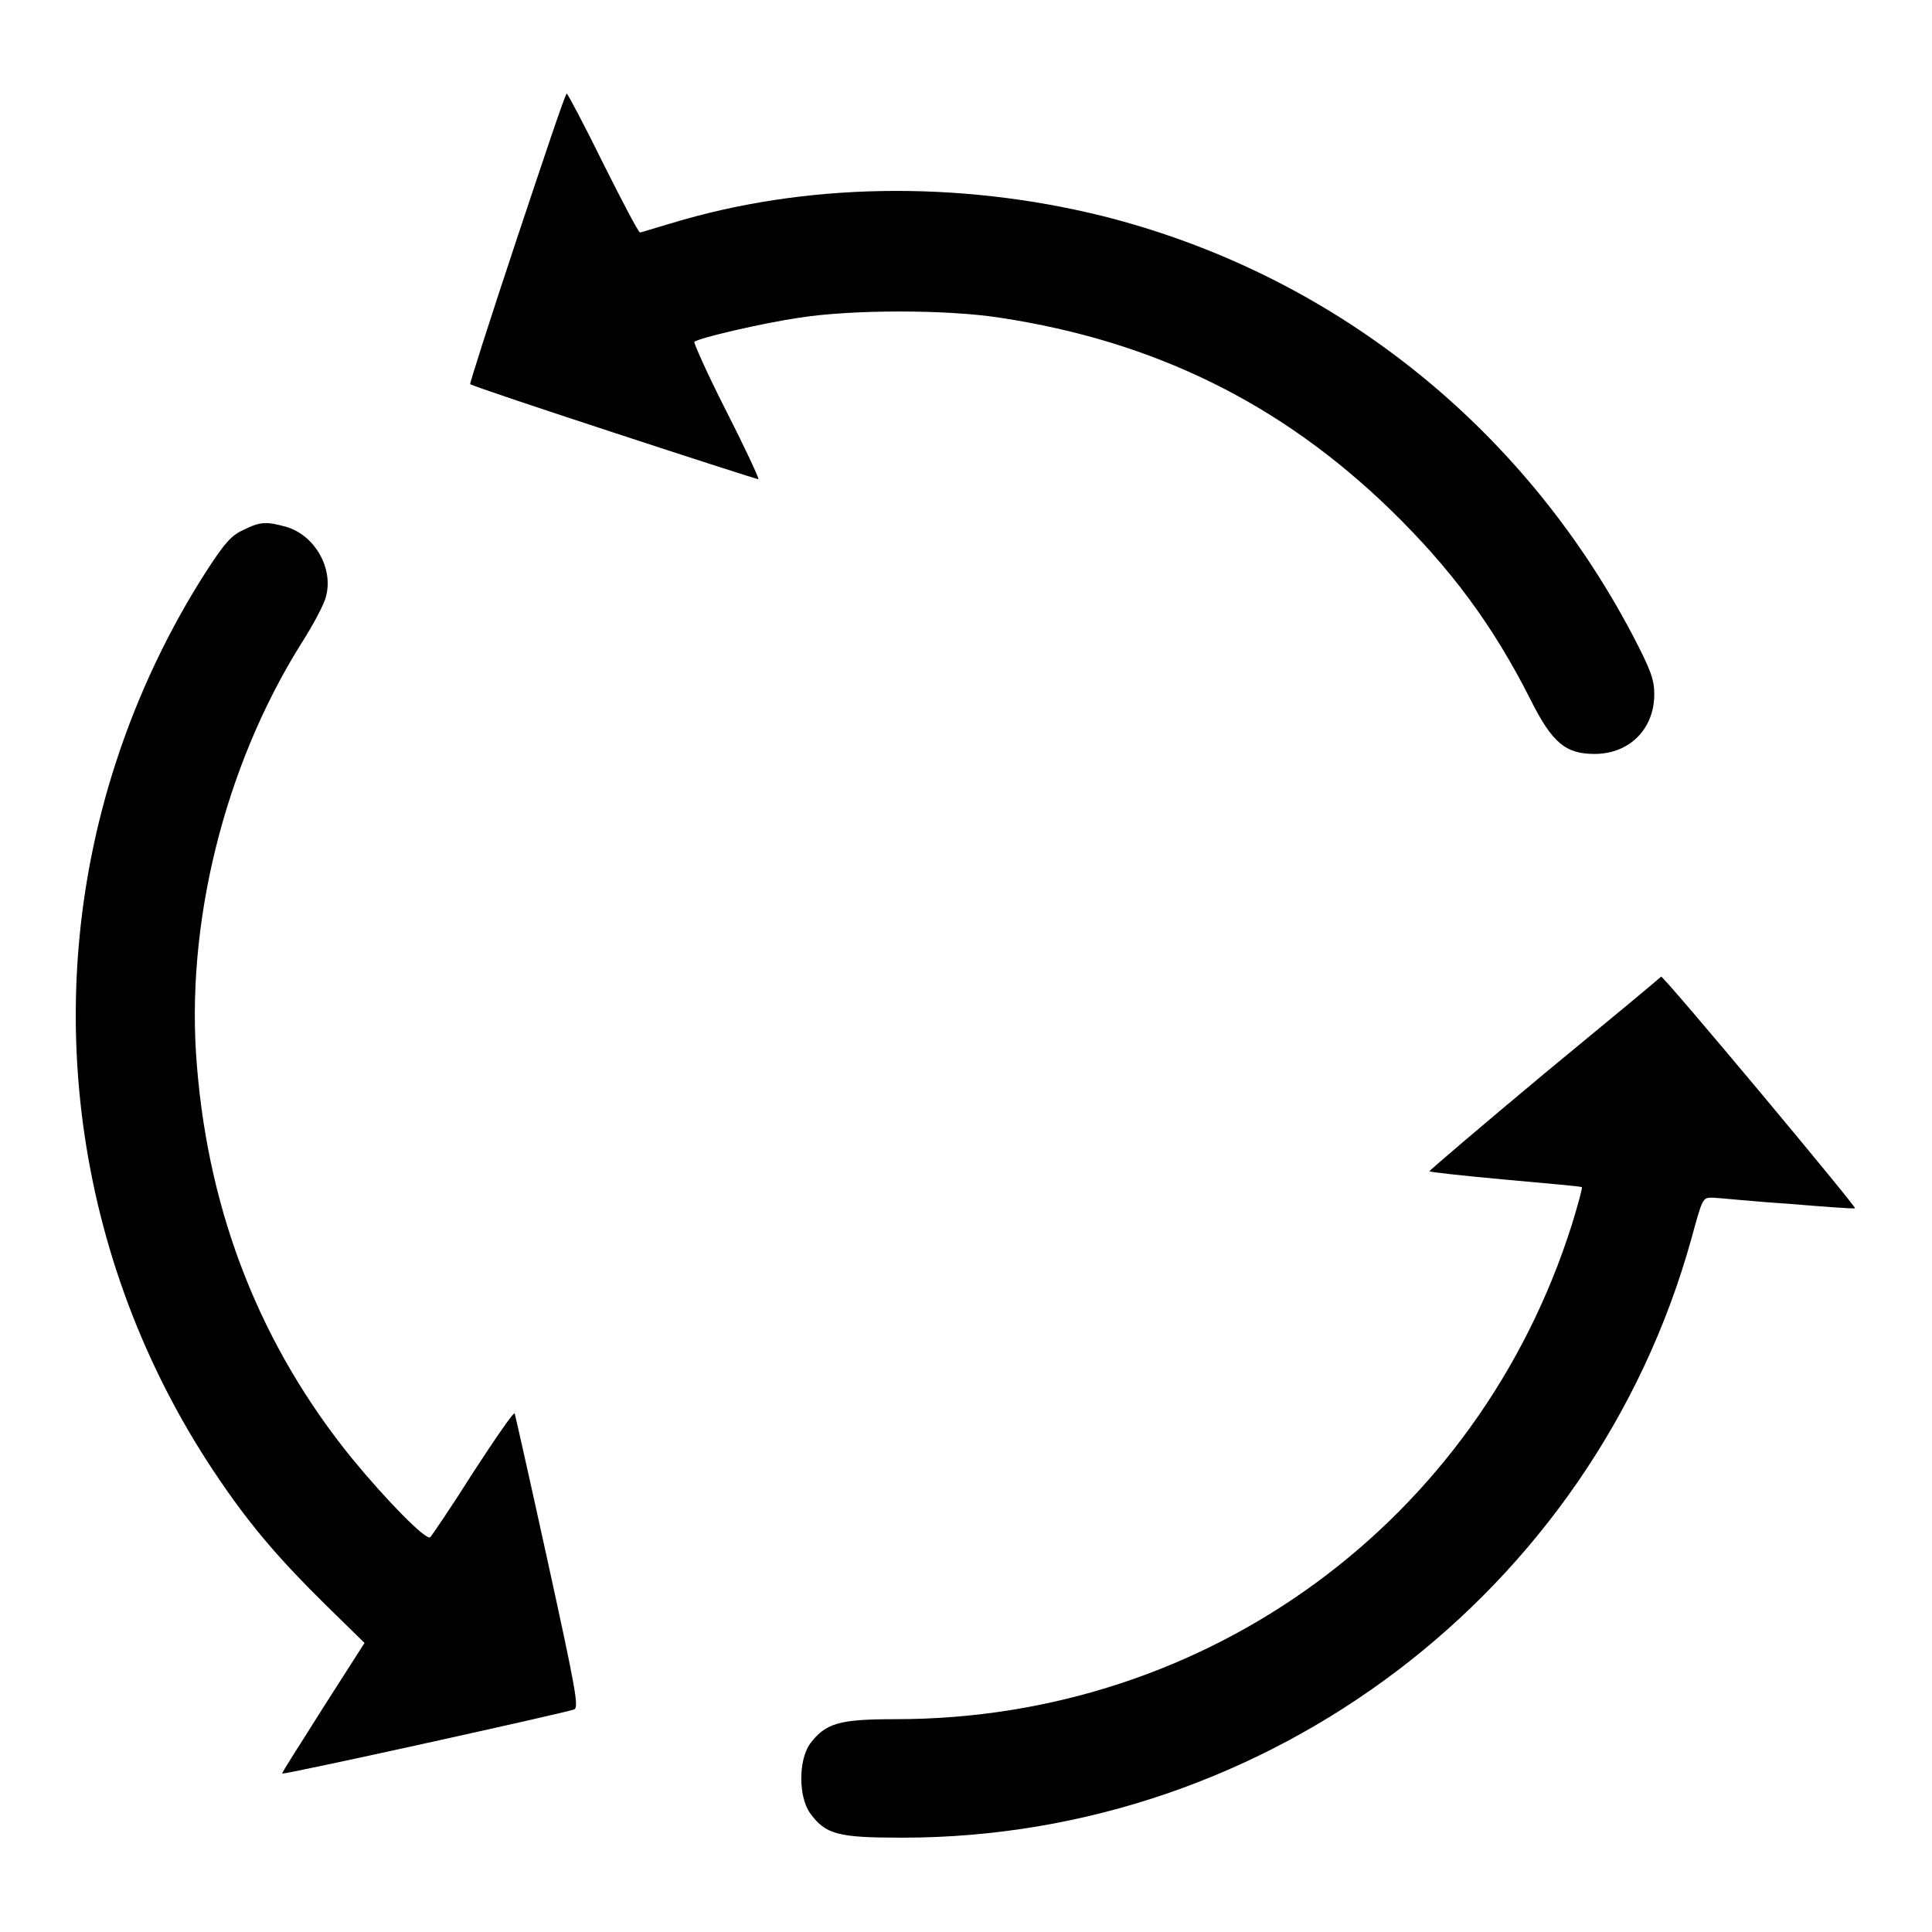 <?xml version="1.0" encoding="utf-8"?>
<!-- Svg Vector Icons : http://www.onlinewebfonts.com/icon -->
<!DOCTYPE svg PUBLIC "-//W3C//DTD SVG 1.1//EN" "http://www.w3.org/Graphics/SVG/1.1/DTD/svg11.dtd">
<svg version="1.1" xmlns="http://www.w3.org/2000/svg" xmlns:xlink="http://www.w3.org/1999/xlink" x="0px" y="0px" viewBox="0 0 256 256" enable-background="new 0 0 256 256" xml:space="preserve">
<g><g><g><path fill="#000000" d="M68.5,31.6c-3.5,10.5-6.3,19.3-6.2,19.3c0.4,0.4,38.1,12.7,38.2,12.6c0.1-0.1-1.8-4.2-4.3-9.1c-2.5-4.9-4.3-9-4.2-9.1c0.5-0.5,9.1-2.5,13.9-3.2c7-1.1,19.6-1.1,26.6,0c20.5,3.1,37.3,11.4,51.8,25.5c7.9,7.7,13.5,15.2,18.5,25.1c2.9,5.8,4.7,7.2,8.5,7.2c4.6,0,7.9-3.3,7.9-7.9c0-2-0.5-3.3-2.9-7.9c-14.7-27.9-40-47.9-70.3-55.5c-19.1-4.7-39.4-4.4-57.1,1c-2.1,0.6-3.9,1.2-4.1,1.2s-2.4-4.2-4.9-9.2c-2.5-5.1-4.7-9.2-4.8-9.2C74.9,12.4,72,21.1,68.5,31.6z"/><path fill="#000000" d="M32.3,70.2c-1.6,0.7-2.5,1.7-4.9,5.4c-4.9,7.6-9.1,16.3-12.1,25.6c-10.4,32.1-5.2,67.3,14,95.2c4.1,6,7.9,10.4,13.9,16.3l5.1,5l-5.5,8.6c-3,4.8-5.5,8.6-5.4,8.7c0.2,0.2,37.8-8.1,38.7-8.5c0.6-0.3,0.2-2.6-3.5-19.5c-2.3-10.5-4.3-19.4-4.4-19.7c-0.1-0.3-2.5,3.2-5.5,7.8c-2.9,4.6-5.5,8.4-5.7,8.6c-0.6,0.4-5.8-4.9-10.4-10.5c-12-14.8-18.9-32.2-20.5-51.9c-1.6-18.7,3.6-39.7,13.8-56c1.6-2.5,3.1-5.3,3.3-6.3c1-3.7-1.5-8.1-5.3-9.2C35.3,69.1,34.5,69.1,32.3,70.2z"/><path fill="#000000" d="M204.7,142.2c-8.4,7-15.3,12.9-15.3,13c0,0.1,4.5,0.6,10,1.1c5.5,0.5,10.1,0.9,10.2,1c0.1,0.1-0.5,2.3-1.3,4.9c-12.4,39.3-48.2,65.6-89.6,65.6c-7.5,0-9.3,0.5-11.4,3.3c-1.5,2.2-1.5,6.9,0,9.1c2.1,2.9,3.7,3.3,12.3,3.3c48.5,0,91.5-32.6,104.5-79.3c1.5-5.5,1.5-5.5,2.8-5.5c0.7,0,5.3,0.5,10,0.8c4.8,0.4,8.8,0.7,8.9,0.6c0.2-0.2-25.1-30.5-25.7-30.7C220.2,129.4,213.2,135.2,204.7,142.2z"/></g></g></g>
</svg>